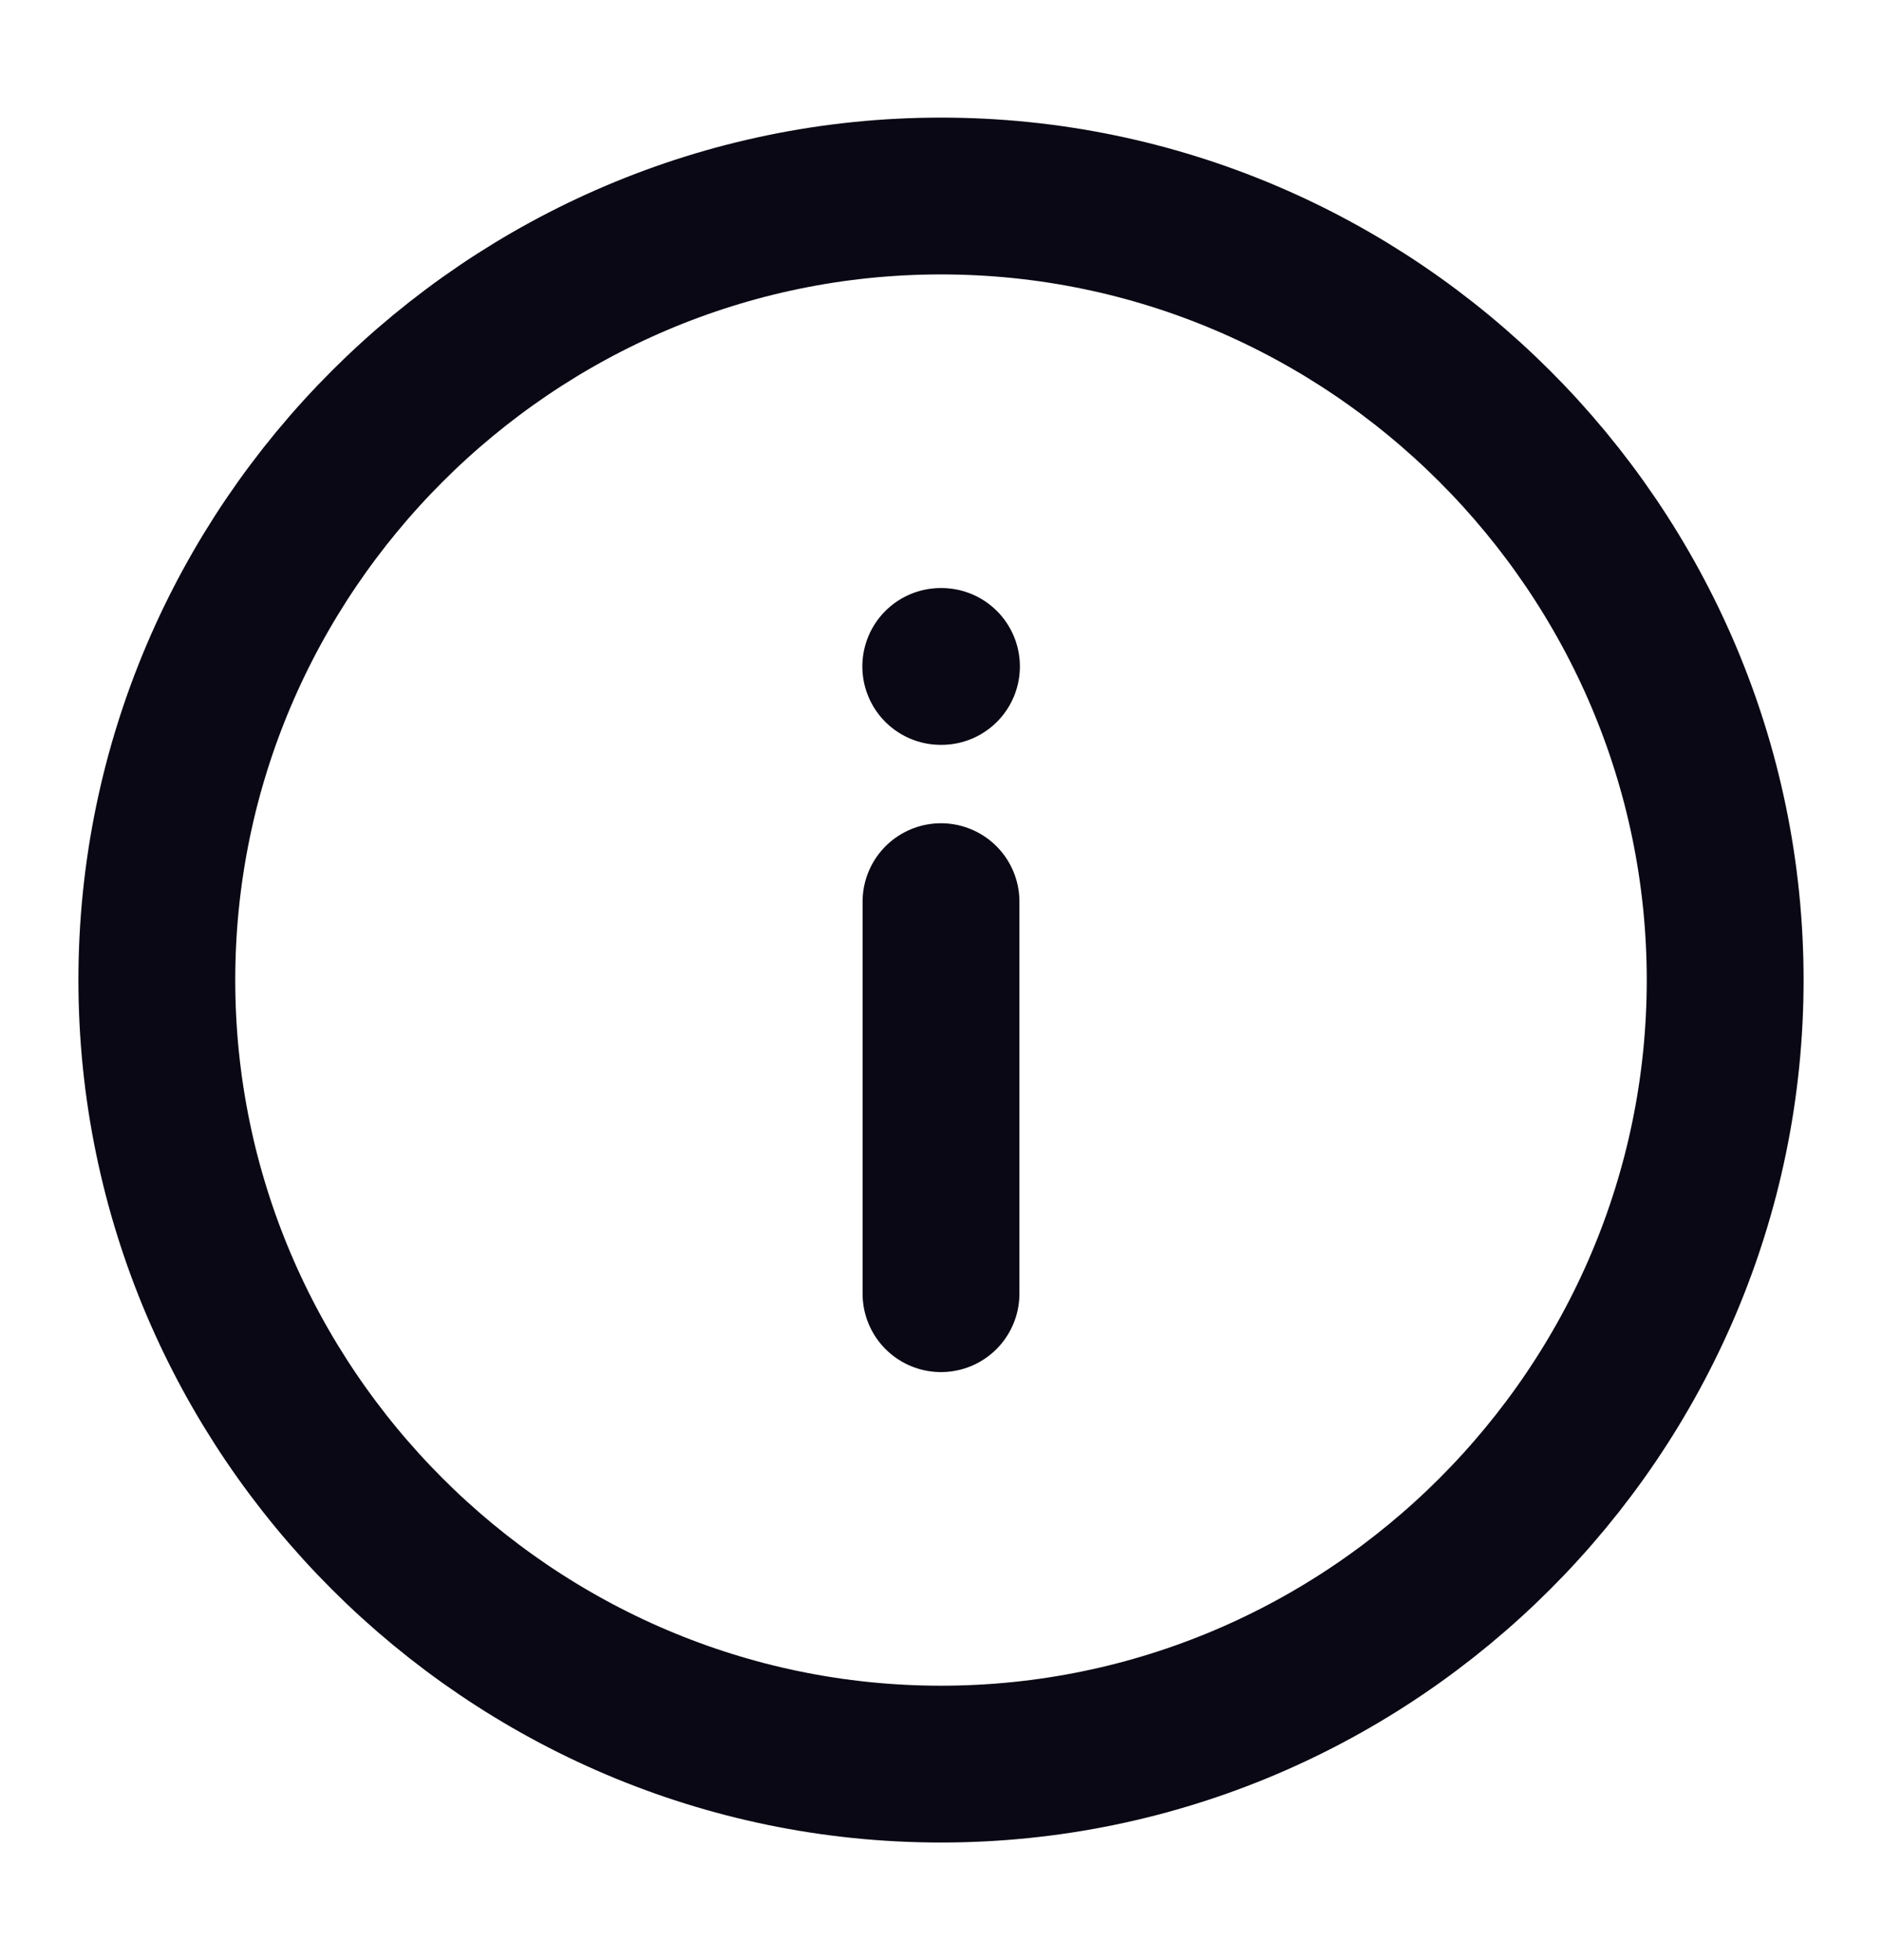 <svg width="24" height="25" viewBox="0 0 24 25" fill="none" xmlns="http://www.w3.org/2000/svg">
<path d="M12 2.5C6.5 2.5 2 7 2 12.5C2 18 6.5 22.5 12 22.5C17.5 22.5 22 18 22 12.5C22 7 17.5 2.5 12 2.5Z" stroke="#090814" stroke-width="2" stroke-linecap="round" stroke-linejoin="round"/>
<path d="M12 16.5V11.5" stroke="#090814" stroke-width="2" stroke-linecap="round" stroke-linejoin="round"/>
<path d="M12.006 8.5H11.997" stroke="#090814" stroke-width="2" stroke-linecap="round" stroke-linejoin="round"/>
</svg>
